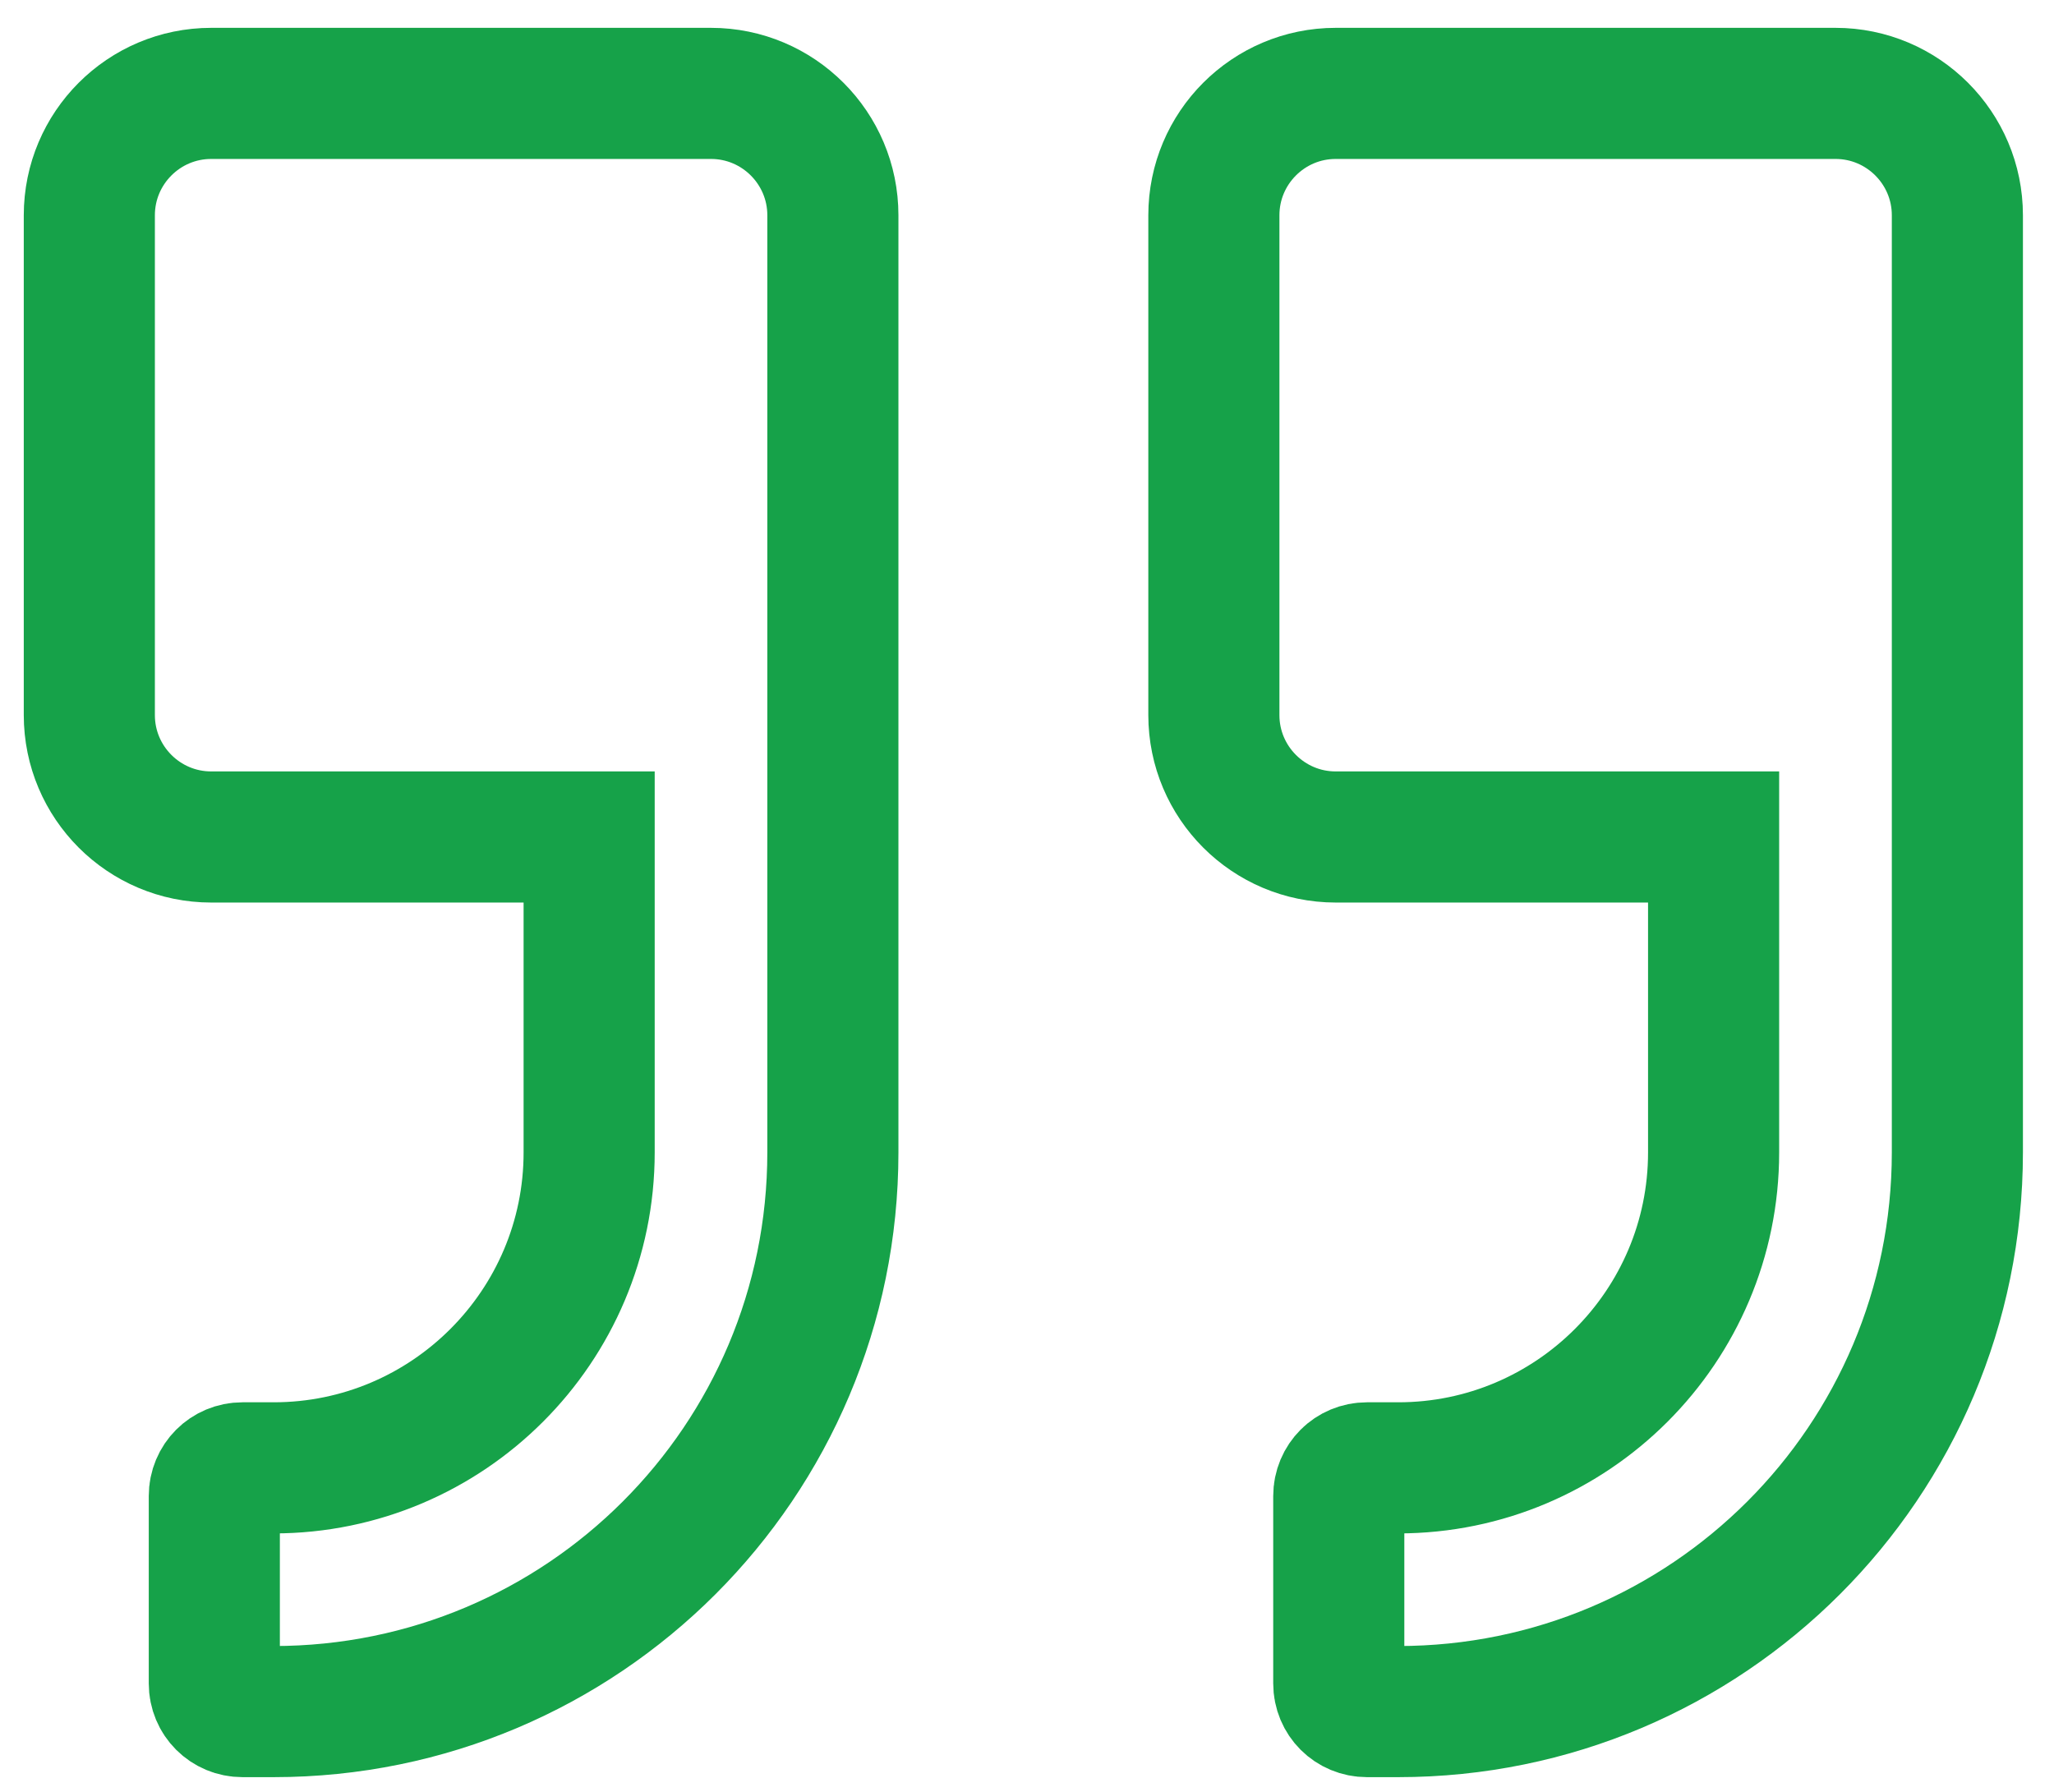 <svg width="47" height="41" viewBox="0 0 47 41" fill="none" xmlns="http://www.w3.org/2000/svg">
<path d="M31.994 39.163H31.279C30.919 39.163 30.634 38.879 30.634 38.519V34.231C30.634 33.871 30.919 33.586 31.279 33.586H31.994C35.976 33.586 39.211 30.351 39.211 26.368V19.151H30.564C29.025 19.151 27.776 17.901 27.776 16.362V4.926C27.776 3.387 29.025 2.137 30.564 2.137H42.001C43.539 2.137 44.789 3.387 44.789 4.926V26.368C44.788 33.438 39.063 39.163 31.994 39.163ZM6.262 39.163H5.548C5.189 39.163 4.904 38.879 4.904 38.519V34.231C4.904 33.871 5.189 33.586 5.548 33.586H6.262C10.244 33.586 13.481 30.351 13.481 26.368V19.151H4.833C3.294 19.151 2.044 17.901 2.044 16.362V4.926C2.044 3.387 3.294 2.137 4.833 2.137H16.269C17.808 2.137 19.058 3.387 19.058 4.926V26.368C19.058 33.438 13.332 39.163 6.262 39.163Z" stroke="#16A249" stroke-width="3"/>
</svg>
